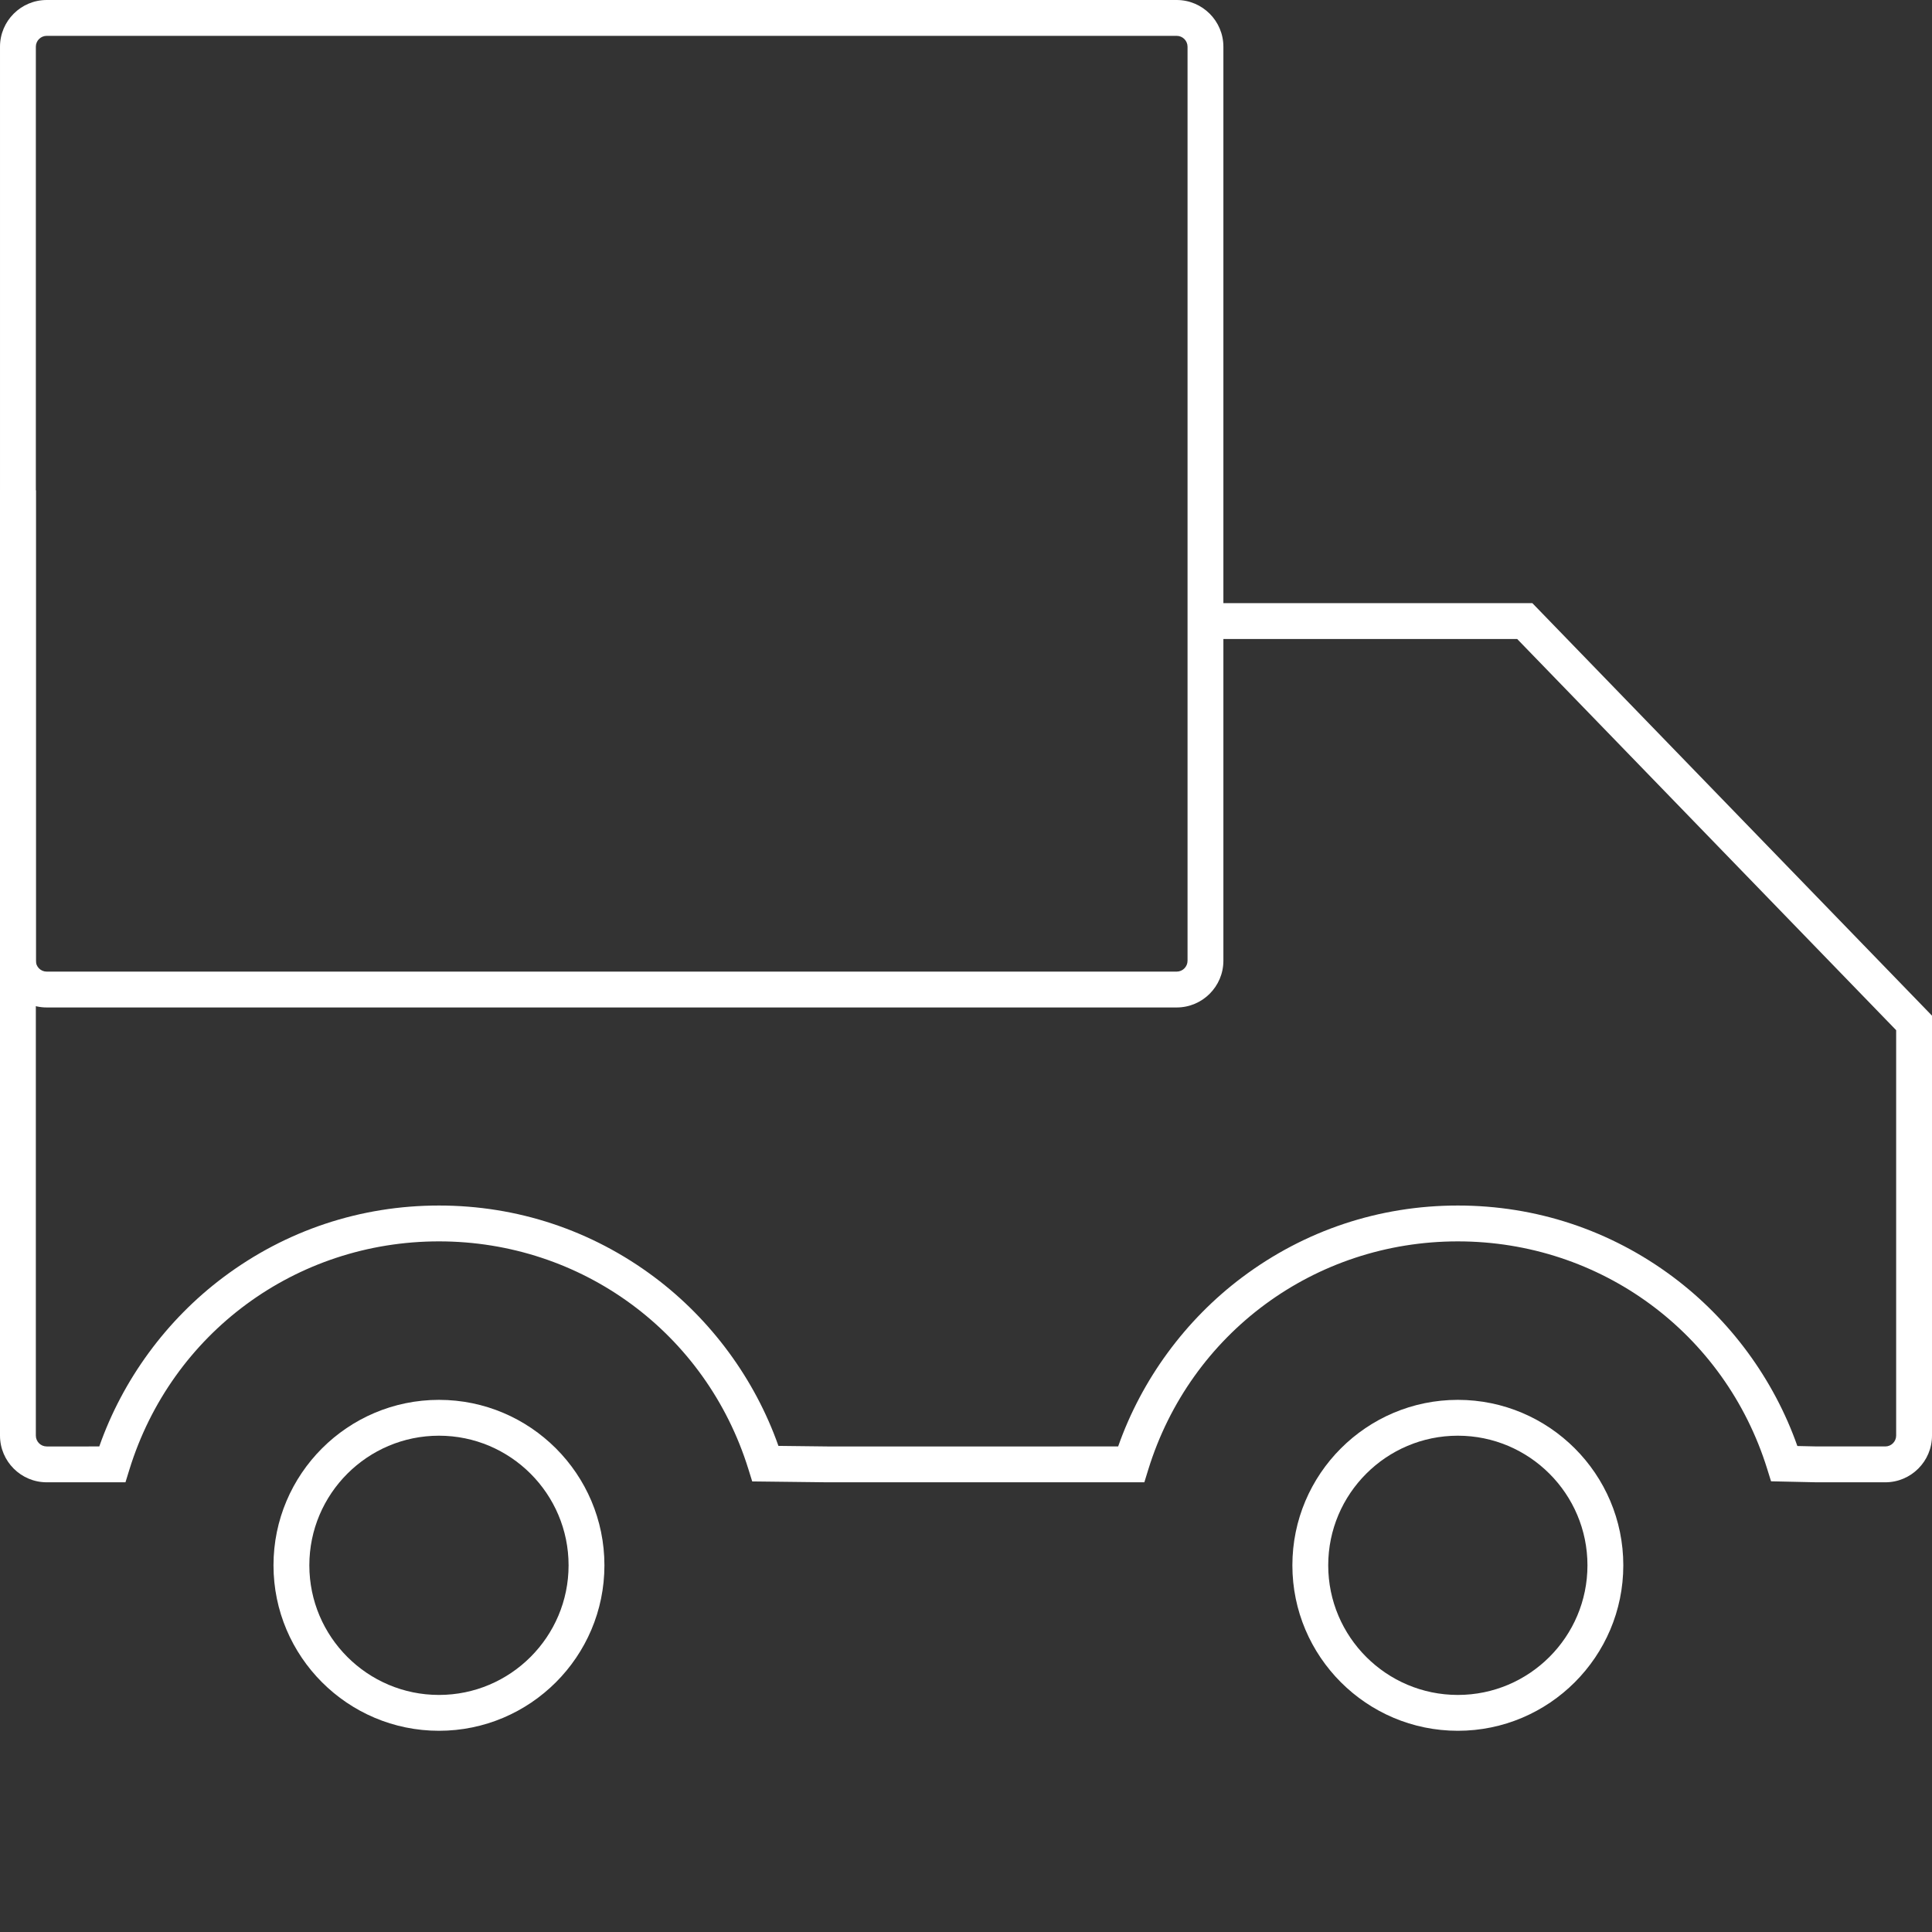<?xml version="1.0" standalone="no"?><!DOCTYPE svg PUBLIC "-//W3C//DTD SVG 1.1//EN" "http://www.w3.org/Graphics/SVG/1.1/DTD/svg11.dtd"><svg t="1732673058839" class="icon" viewBox="0 0 1024 1024" version="1.1" xmlns="http://www.w3.org/2000/svg" p-id="24587" xmlns:xlink="http://www.w3.org/1999/xlink" width="80" height="80"><rect x="0" y="0" width="1024" height="1024" fill="#333333" stroke="none"/><path d="M623.657 533.978H24.76c-13.652 0-24.759-11.106-24.759-24.758V24.761C0.001 11.107 11.108 0 24.76 0h598.897c13.654 0 24.763 11.107 24.763 24.761V509.22C648.42 522.871 637.312 533.978 623.657 533.978zM24.76 19c-3.176 0-5.759 2.584-5.759 5.761V509.22c0 3.175 2.583 5.758 5.759 5.758h598.897c3.178 0 5.763-2.583 5.763-5.758V24.761c0-3.177-2.585-5.761-5.763-5.761H24.76z" fill="#ffffff" p-id="24588"></path><path d="M772.685 917.352c-48.358 0-87.7-39.343-87.7-87.701s39.342-87.7 87.7-87.7 87.701 39.342 87.701 87.7S821.043 917.352 772.685 917.352zM772.685 760.95c-37.882 0-68.7 30.818-68.7 68.7s30.818 68.701 68.7 68.701 68.701-30.819 68.701-68.701S810.566 760.95 772.685 760.95z" fill="#ffffff" p-id="24589"></path><path d="M232.657 917.352c-48.358 0-87.701-39.343-87.701-87.701s39.343-87.7 87.701-87.7 87.701 39.342 87.701 87.7S281.016 917.352 232.657 917.352zM232.657 760.95c-37.882 0-68.701 30.818-68.701 68.7s30.819 68.701 68.701 68.701 68.701-30.819 68.701-68.701S270.539 760.95 232.657 760.95z" fill="#ffffff" p-id="24590"></path><path d="M999.24 785.649l-36.451-0.002-24.099-0.53-2.029-6.526c-22.442-72.156-88.34-120.636-163.979-120.636-75.813 0-141.755 48.624-164.09 120.994l-2.066 6.698-168.179 0.001-39.661-0.46-2.052-6.598c-22.442-72.156-88.339-120.636-163.978-120.636-75.813 0-141.756 48.624-164.09 120.994l-2.067 6.697-41.74 0.003C11.107 785.649 0 774.542 0 760.89V259.872h19V760.89c0 3.176 2.583 5.76 5.759 5.76l27.86-0.001c12.427-35.412 35.586-67.058 65.771-89.682 33.178-24.867 72.691-38.012 114.266-38.012 41.501 0 80.957 13.102 114.101 37.889 30.174 22.566 53.356 54.151 65.829 89.505l25.915 0.301 154.145-0.002c12.427-35.411 35.586-67.057 65.771-89.681 33.178-24.867 72.69-38.012 114.265-38.012 41.501 0 80.957 13.102 114.102 37.889 30.194 22.581 53.388 54.194 65.854 89.575l10.464 0.23h36.138c3.176 0 5.76-2.584 5.76-5.76V546.019L804.135 338.68H638.92v-19h173.262L1024 538.325V760.89C1024 774.542 1012.893 785.649 999.24 785.649z" fill="#ffffff" p-id="24591"></path></svg>